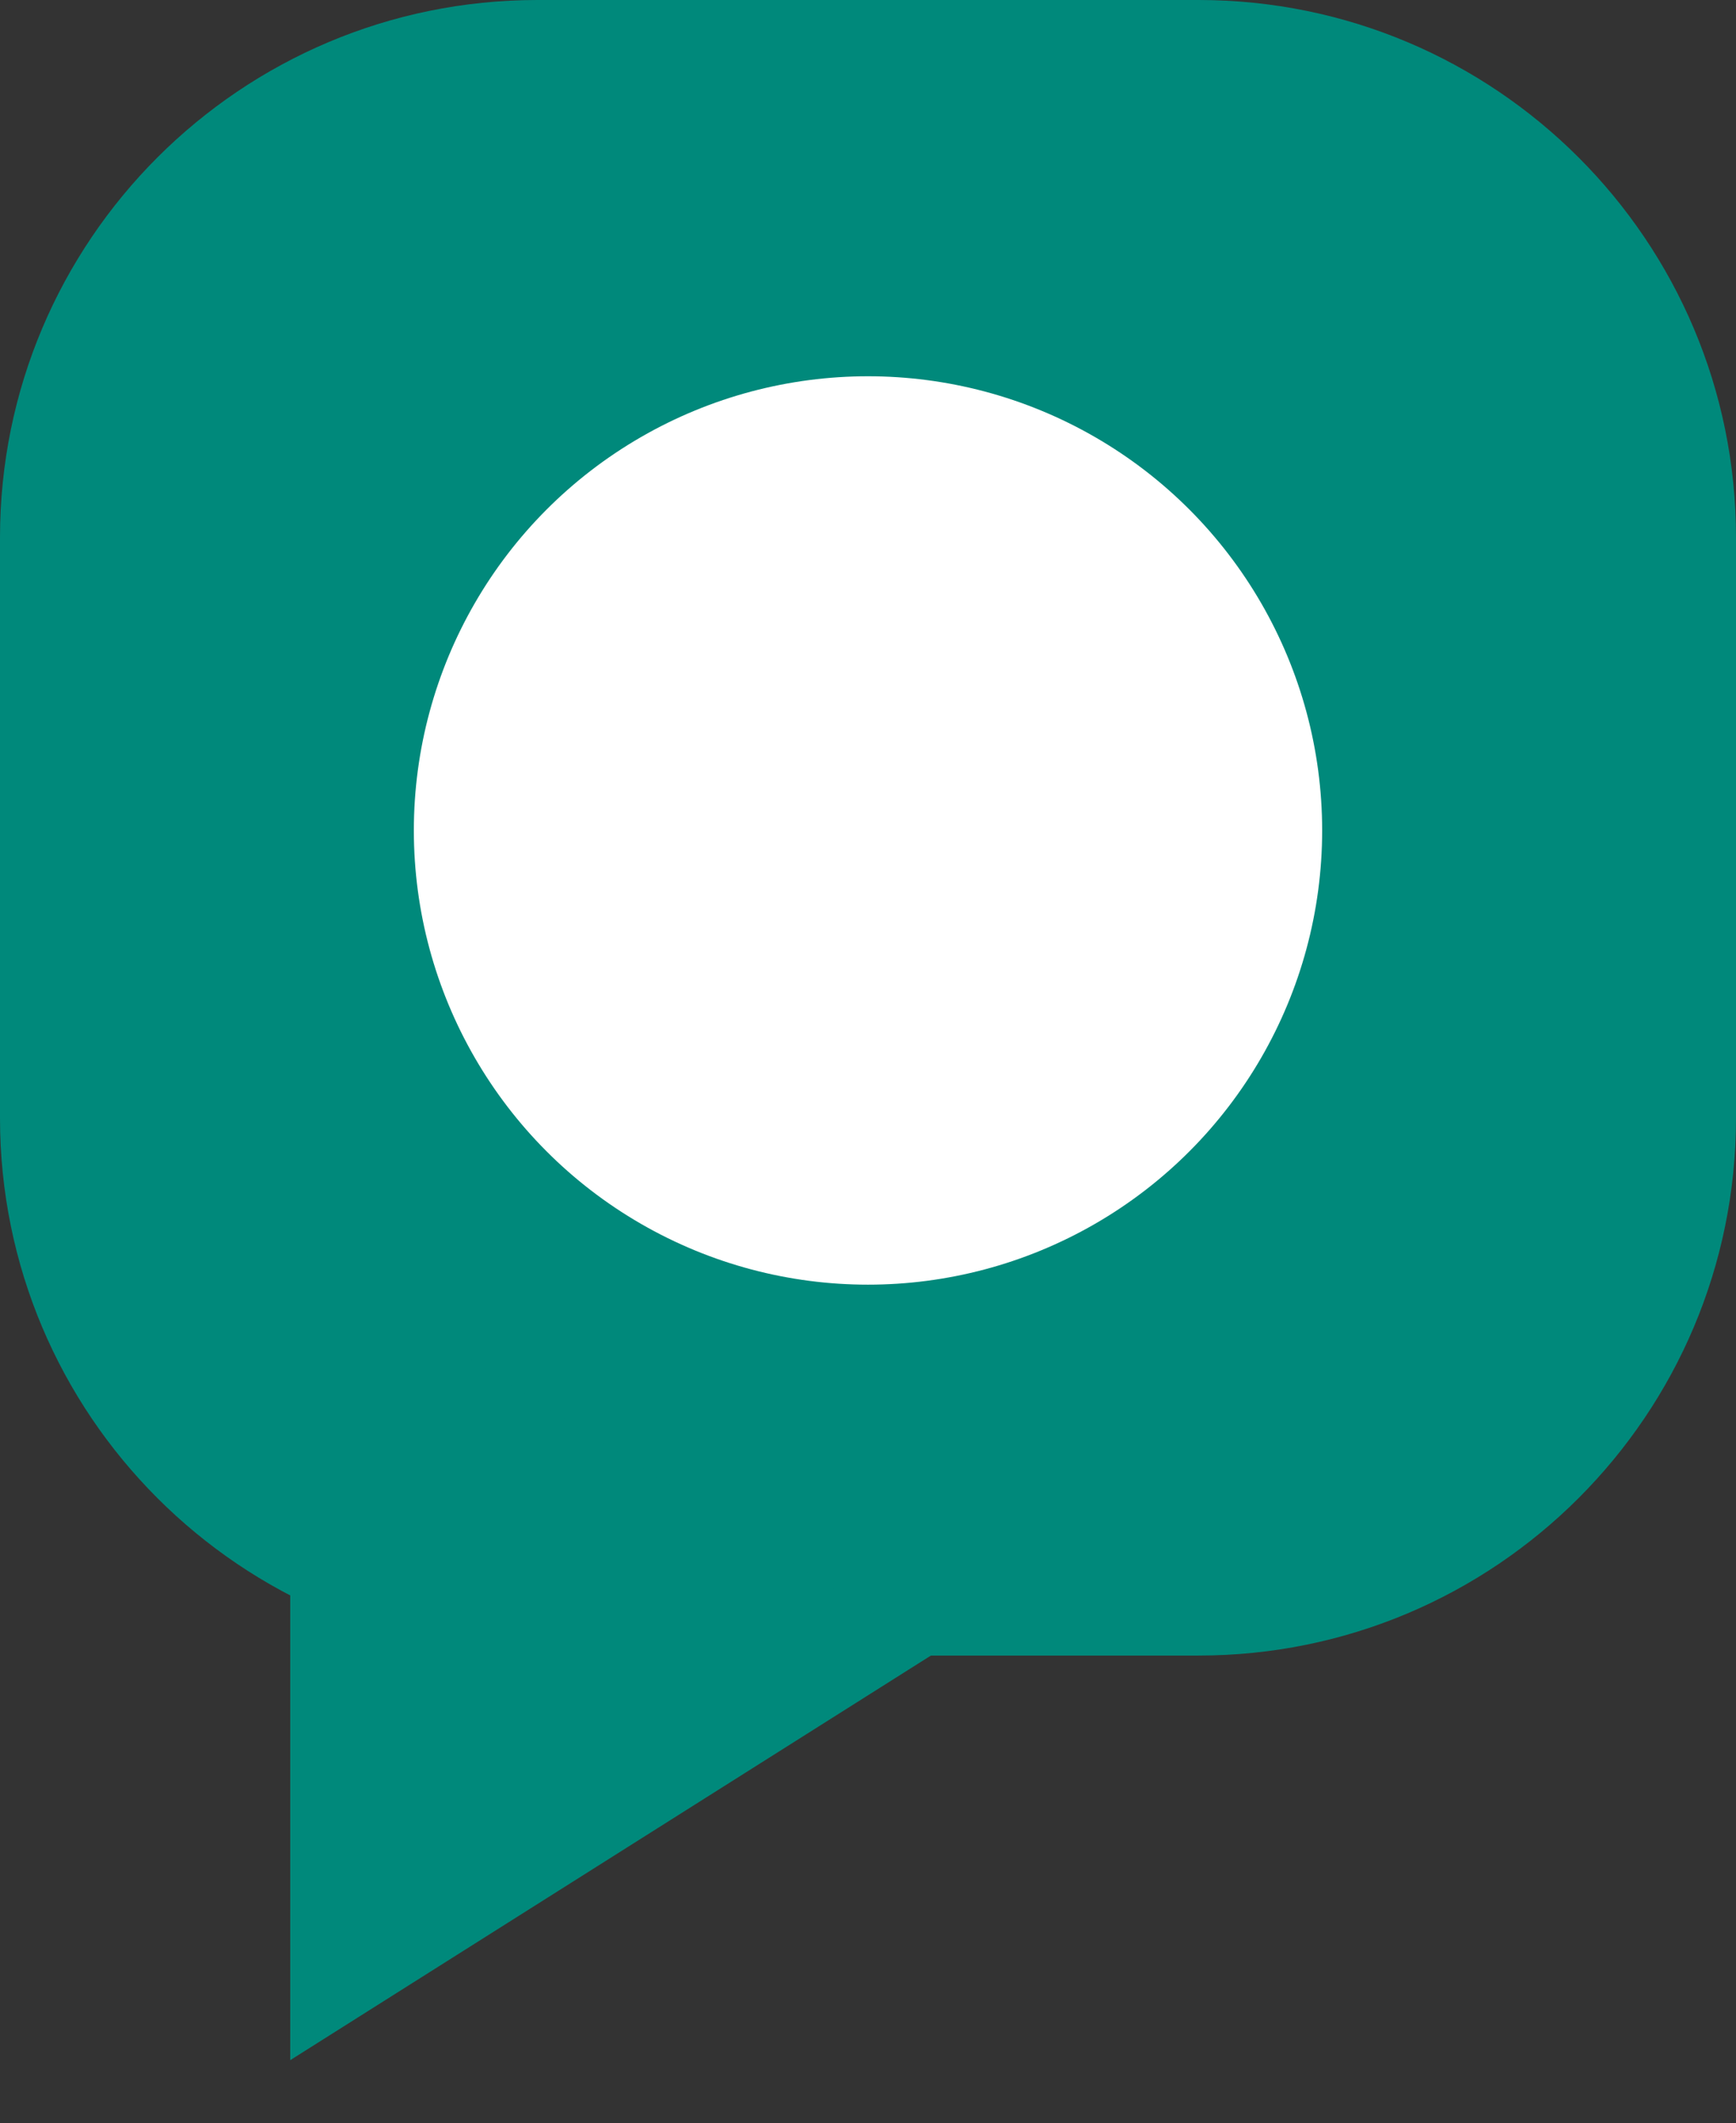 <svg width="323" height="395" viewBox="0 0 323 395" fill="none" xmlns="http://www.w3.org/2000/svg">
<rect x="0" y="0" width="323" height="395" fill="#333333" stroke="none"/>
<path d="M323 208C323 263.228 278.228 308 223 308H100C44.772 308 0 263.228 0 208V100C0 44.772 44.772 0 100 0H223C278.228 0 323 44.772 323 100V208Z" fill="#00897B"/>
<path d="M174 307.5L54 383.277V231.723L174 307.5Z" fill="#00897B"/>
<circle cx="161.5" cy="154.5" r="84.5" fill="white"/>
</svg>

